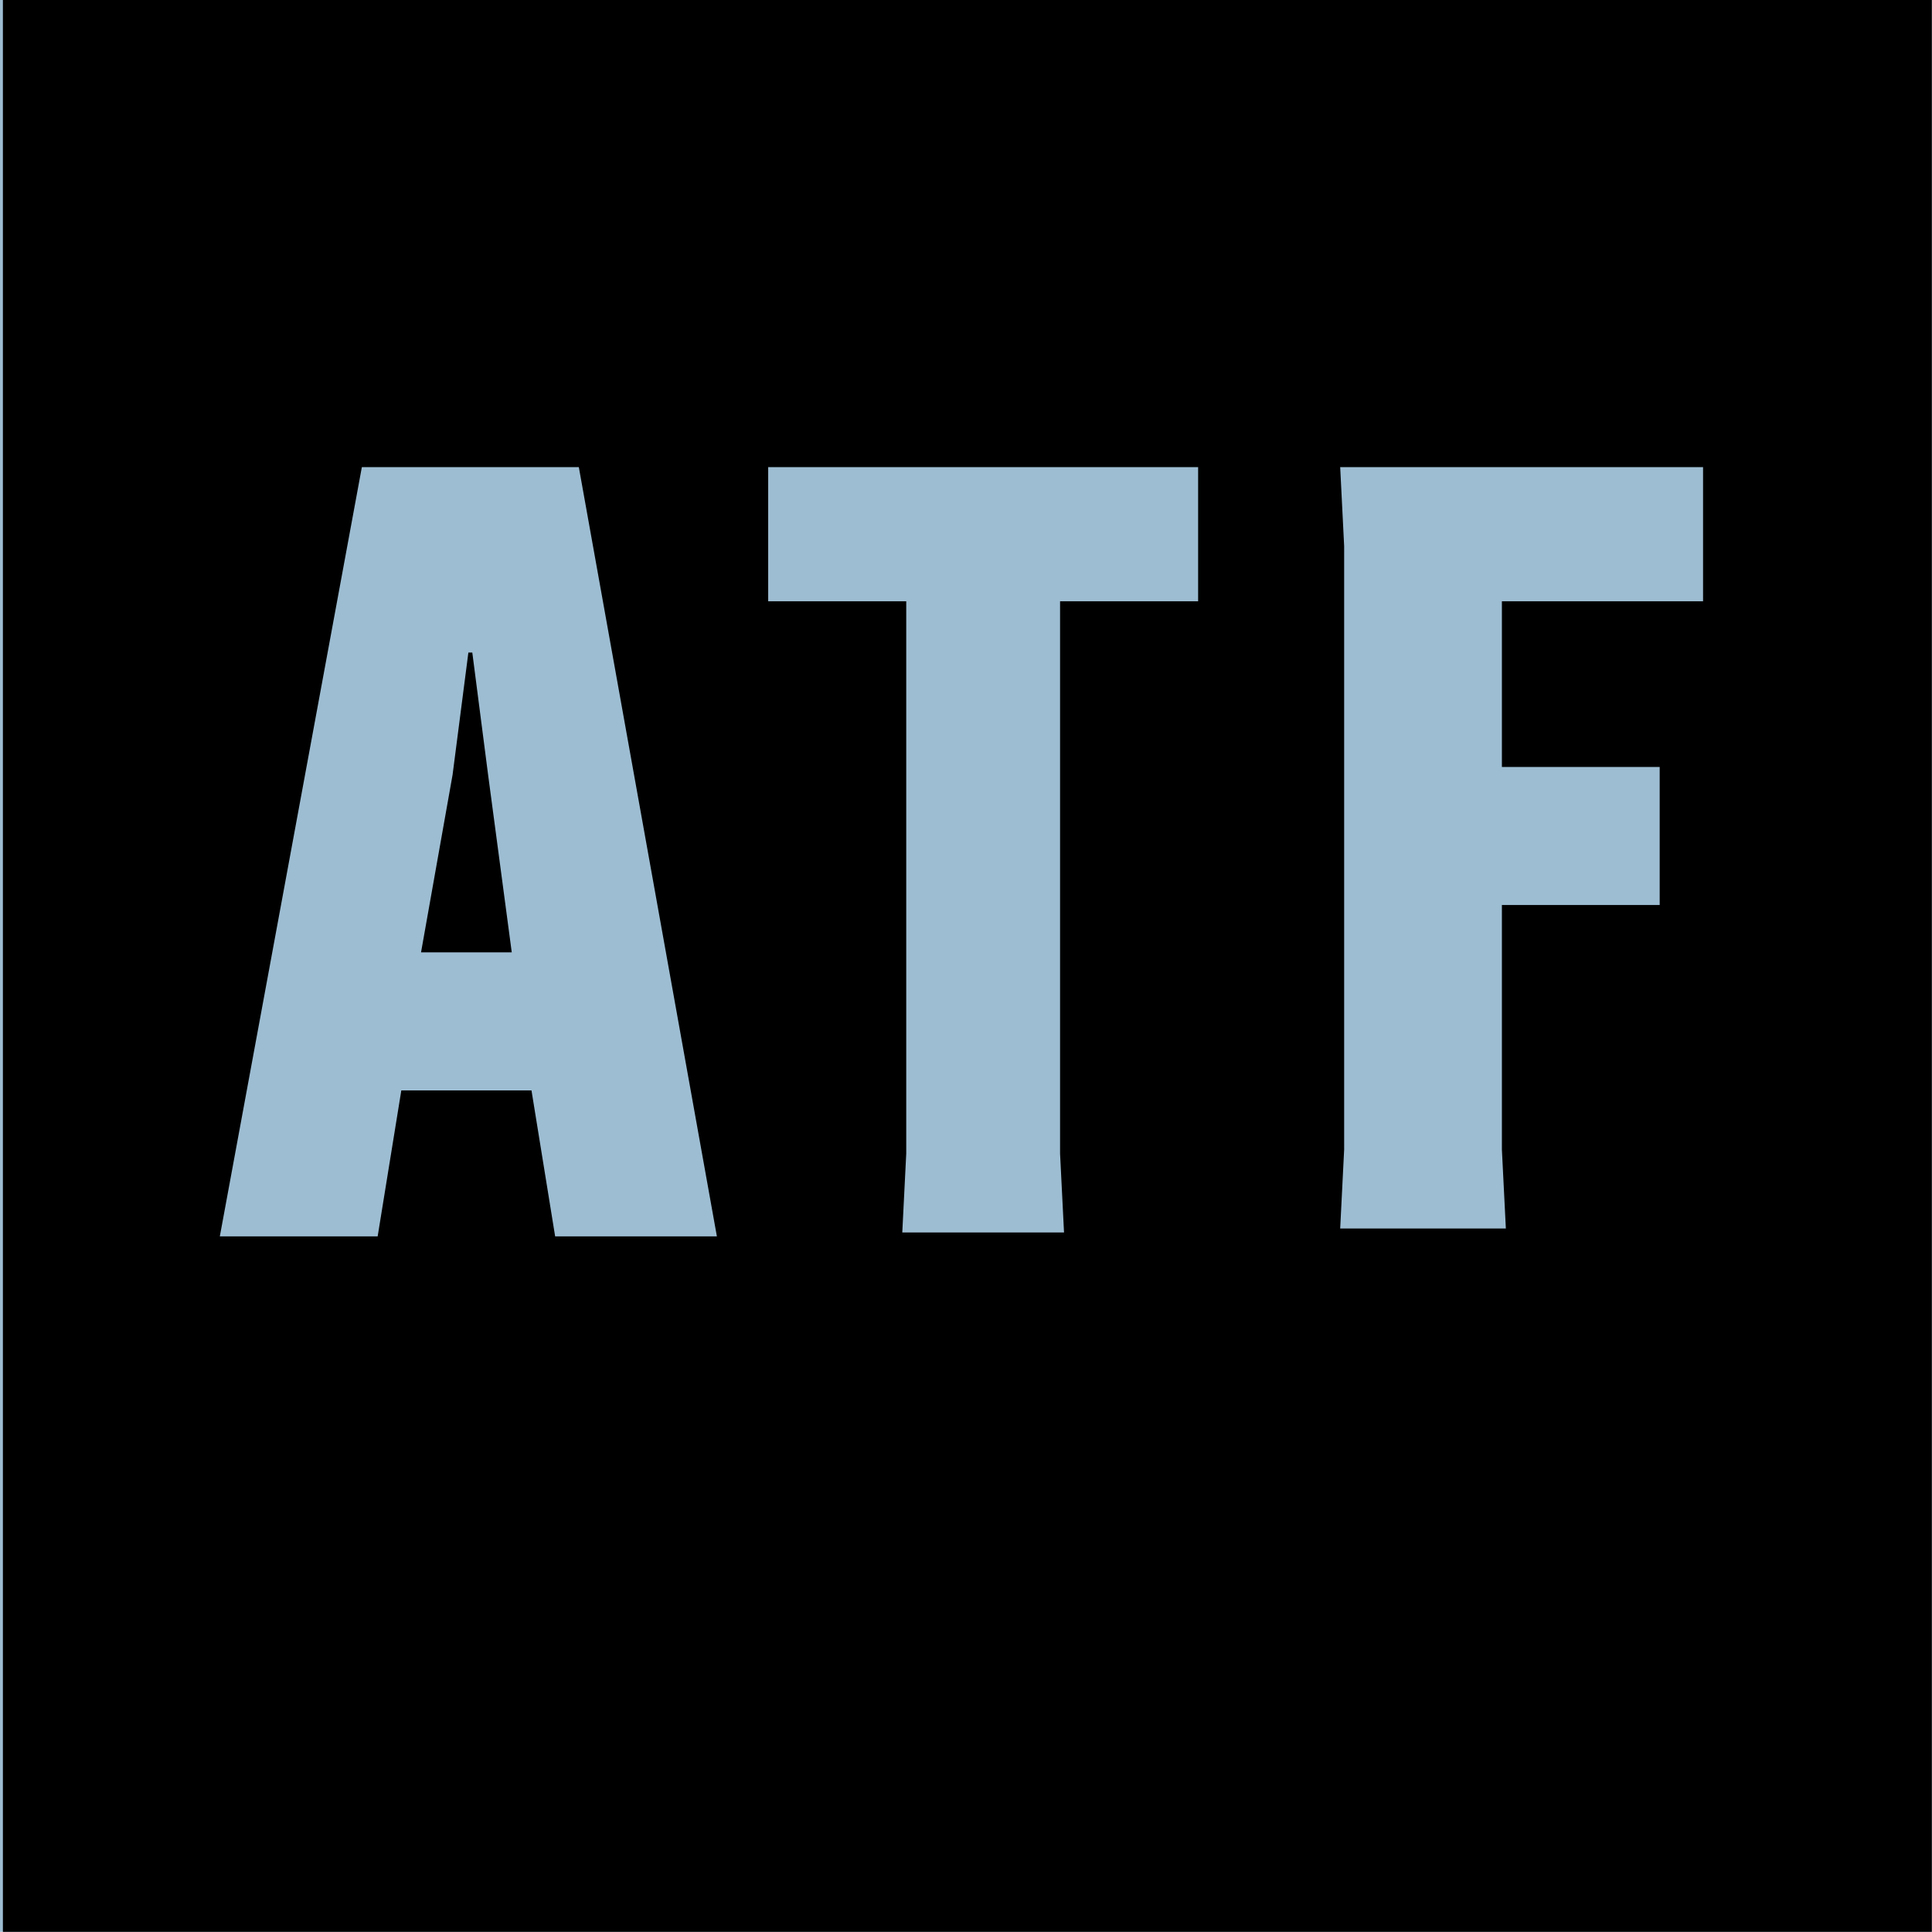 <svg xmlns="http://www.w3.org/2000/svg" id="Layer_1" viewBox="0.0 0.0 473.0 473.0" width="473" height="473"><defs><style>.cls-1{fill:#9dbdd2;}</style></defs><rect class="cls-1" x="0" y="0" width="472.96" height="472.96" /><g><path d="M.71,472.96H472.96V0H.71V472.96ZM328.1,114.37h88.85v32.84h-49.25v40.56h38.63v33.8h-38.63v59.88l.97,19.32h-40.56l.97-19.32V133.69l-.97-19.32Zm-140.04,0h105.27v32.84h-33.8v135.21l.97,19.32h-39.6l.97-19.32V147.21h-33.8v-32.84Zm-99.47,0h53.12l33.8,188.32h-39.6l-5.79-35.73h-31.87l-5.79,35.73H53.82L88.59,114.37Z" /><polygon points="119.5 189.7 115.63 159.76 114.67 159.76 110.8 189.7 103.08 233.16 125.29 233.16 119.5 189.7" /></g></svg>